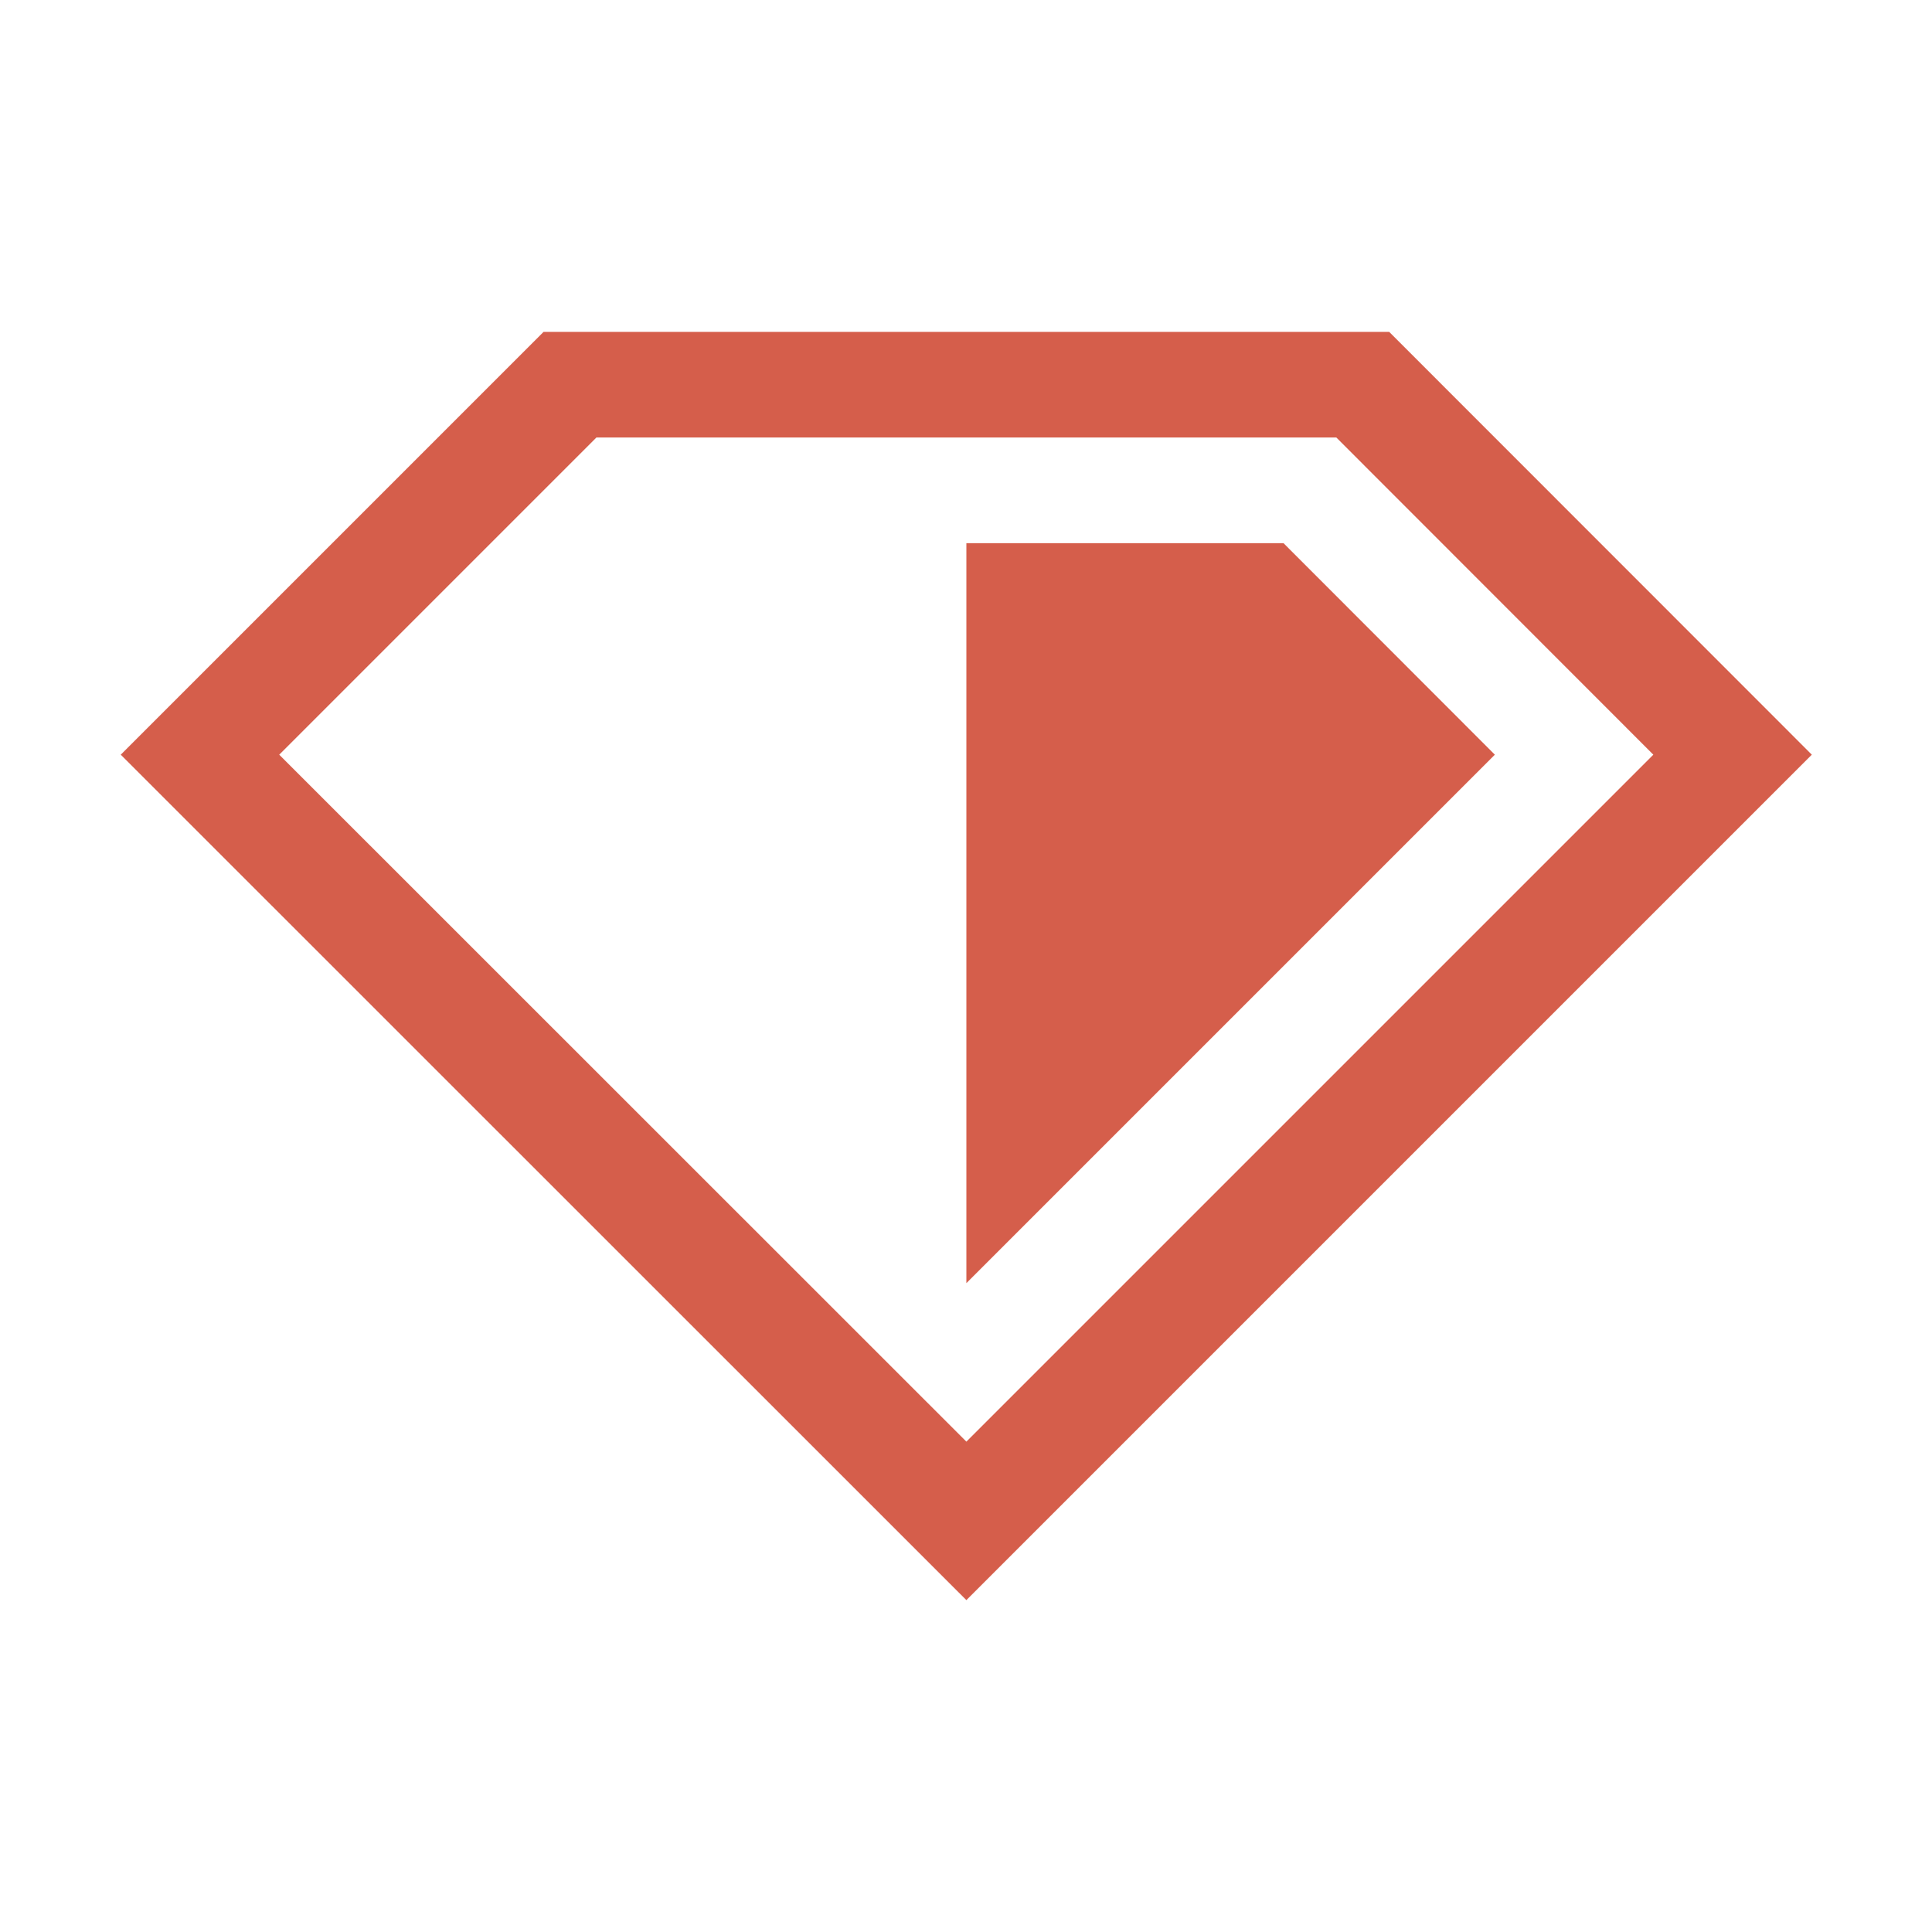 <?xml version="1.0" standalone="no"?><!DOCTYPE svg PUBLIC "-//W3C//DTD SVG 1.1//EN" "http://www.w3.org/Graphics/SVG/1.1/DTD/svg11.dtd"><svg t="1567604979281" class="icon" viewBox="0 0 1024 1024" version="1.1" xmlns="http://www.w3.org/2000/svg" p-id="2709" xmlns:xlink="http://www.w3.org/1999/xlink" width="50" height="50"><defs><style type="text/css"></style></defs><path d="M792.3 400L512.2 680.1V287.9h168.1l112 112.1z m168 0L512.2 848.1 64 400l224.1-224.1h448.2l224 224.1zM512.2 764.1L876.3 400l-168-168.1H316.1L148 400l364.2 364.1z" p-id="2710" fill="#D55E4B"></path></svg>
